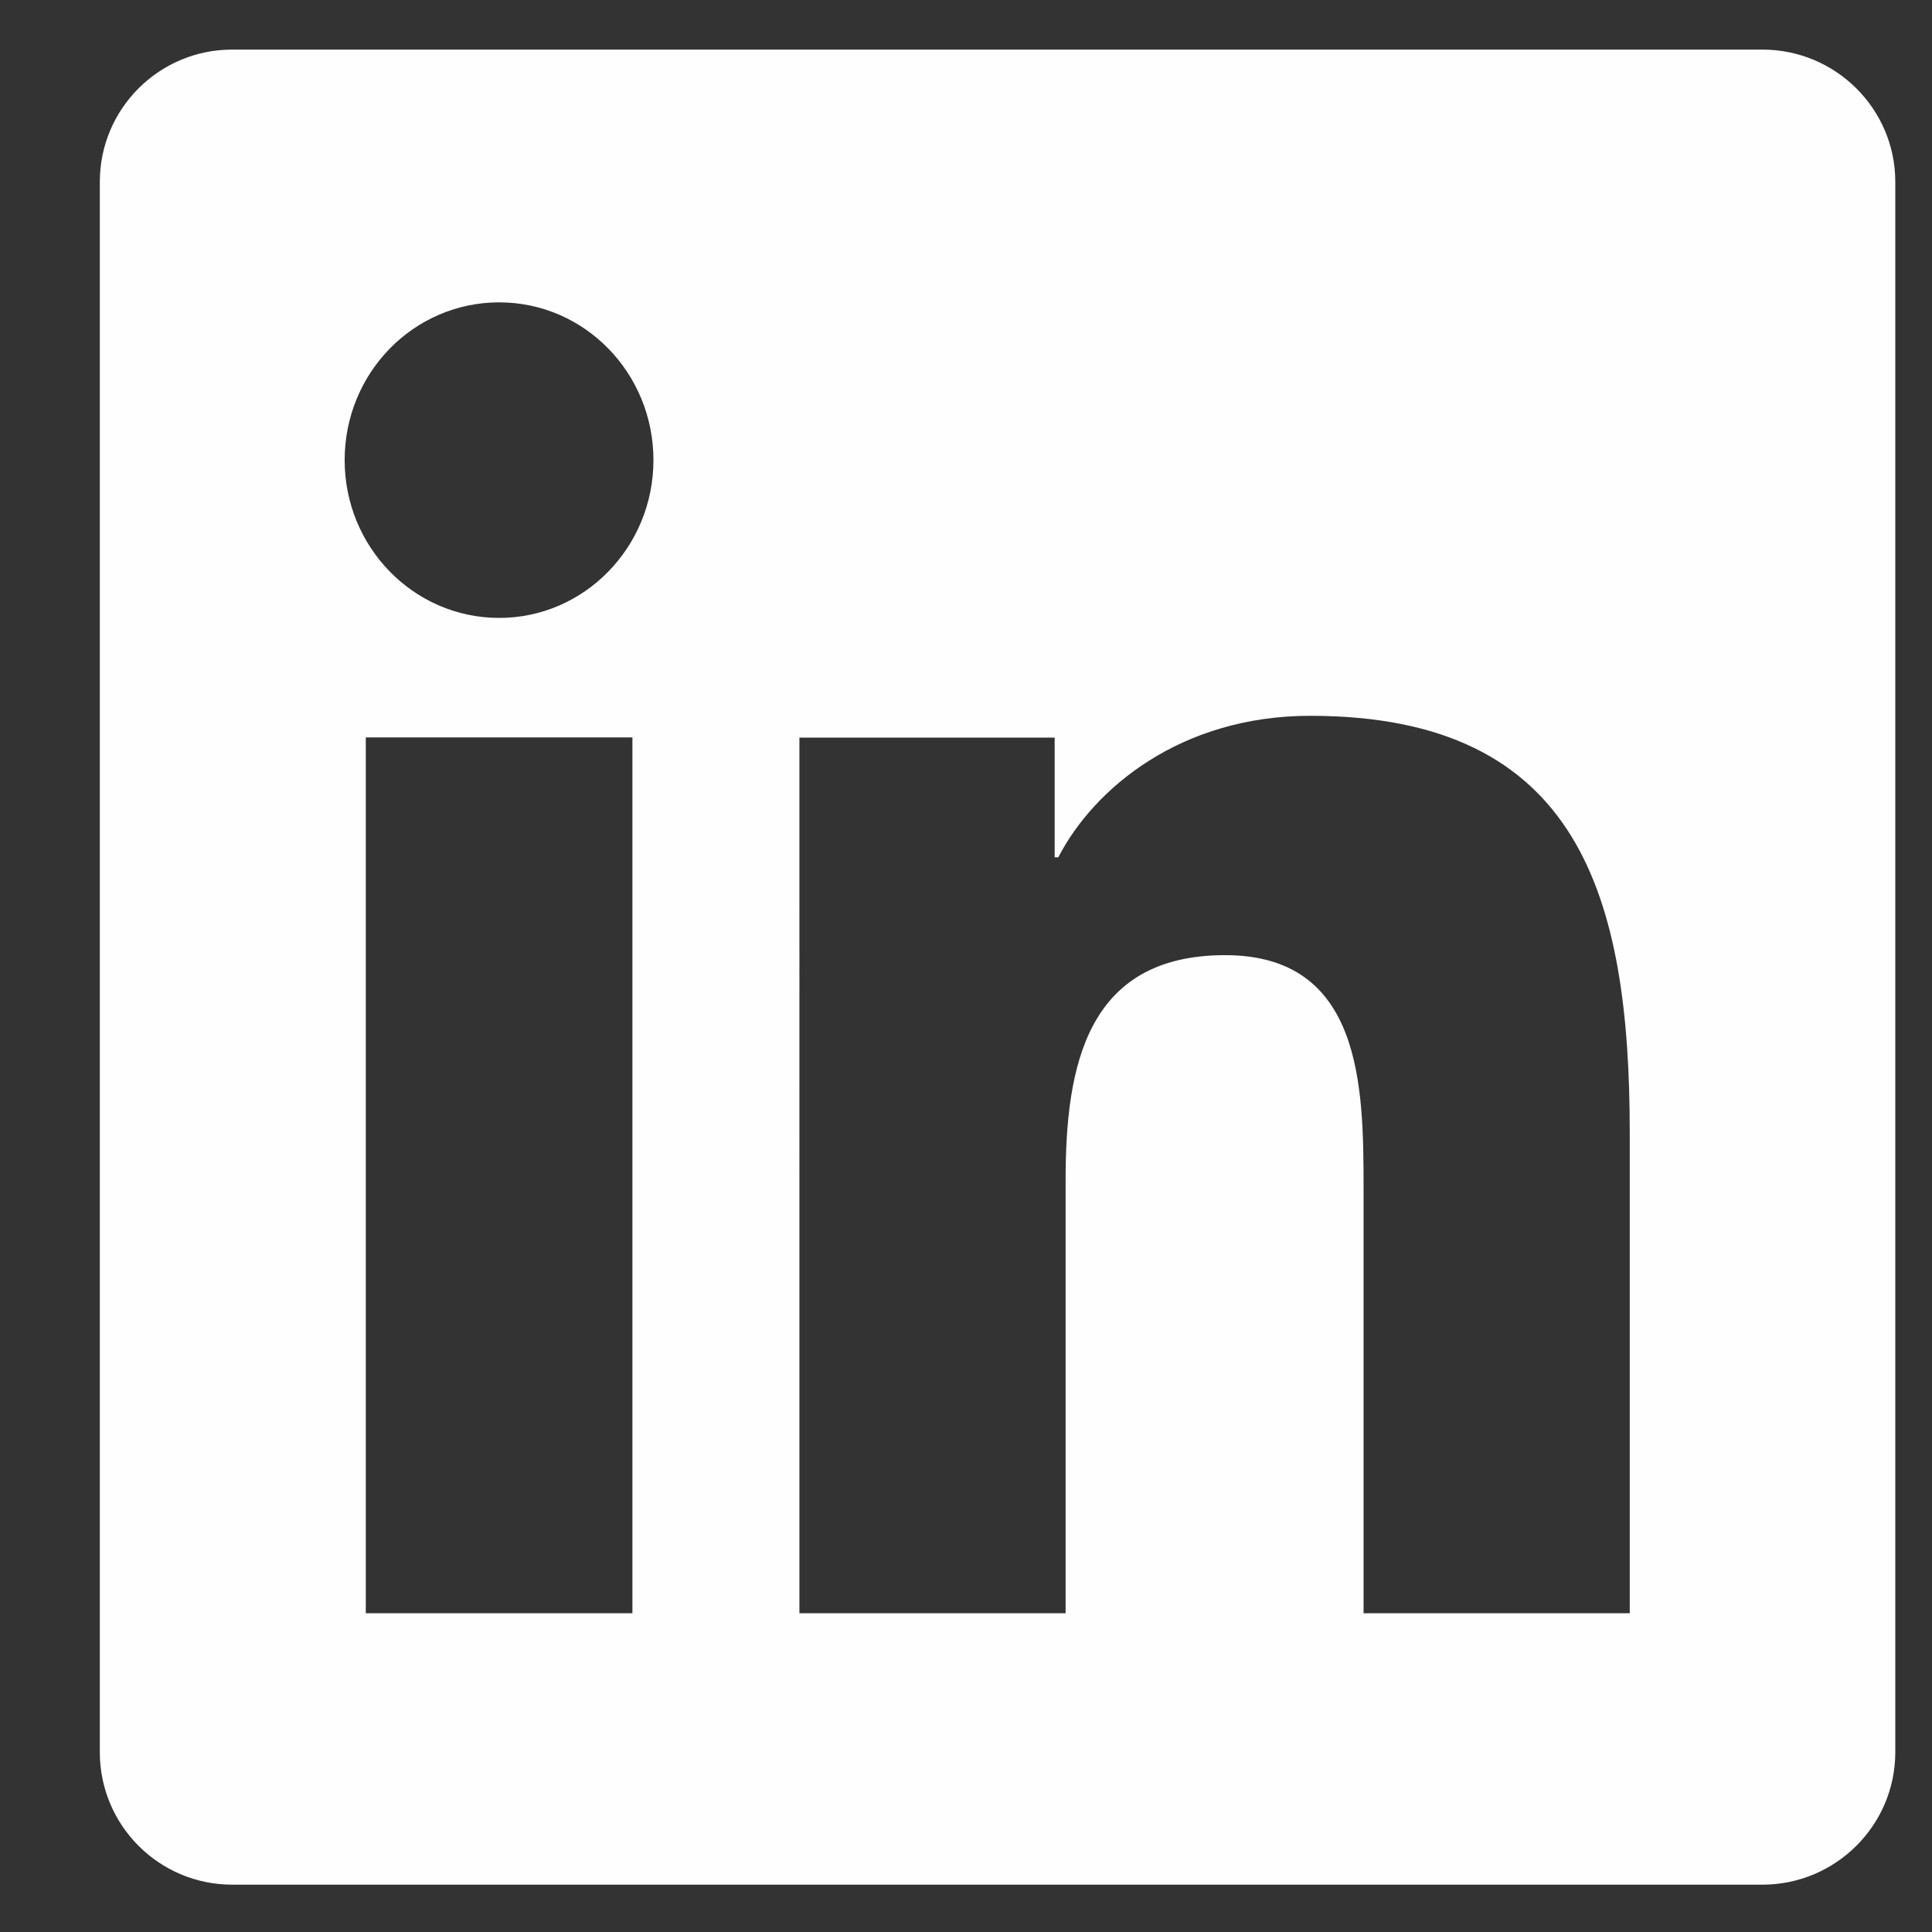 <svg width="18" height="18" xmlns="http://www.w3.org/2000/svg"><rect width="100%" height="100%" fill="#333333" stroke="none"/><path d="M16.42.462H2.163C1.482.462.93 1.014.93 1.694v14.631c0 .681.552 1.234 1.233 1.234H16.42c.682 0 1.238-.553 1.238-1.234V1.694c0-.68-.556-1.232-1.238-1.232zM3.408 15.03h2.484V6.87H3.408v8.16zm1.243-9.273c-.797 0-1.44-.66-1.44-1.47 0-.813.643-1.47 1.44-1.47.794 0 1.437.657 1.437 1.47 0 .81-.643 1.47-1.437 1.47zm10.533 9.273h-2.48v-3.968c0-.946-.017-2.163-1.29-2.163-1.29 0-1.486 1.032-1.486 2.096v4.035h-2.48V6.872h2.378v1.115h.034c.332-.642 1.14-1.318 2.347-1.318 2.514 0 2.977 1.69 2.977 3.887v4.474z" fill="#FEFEFE" fill-rule="evenodd"/></svg>
